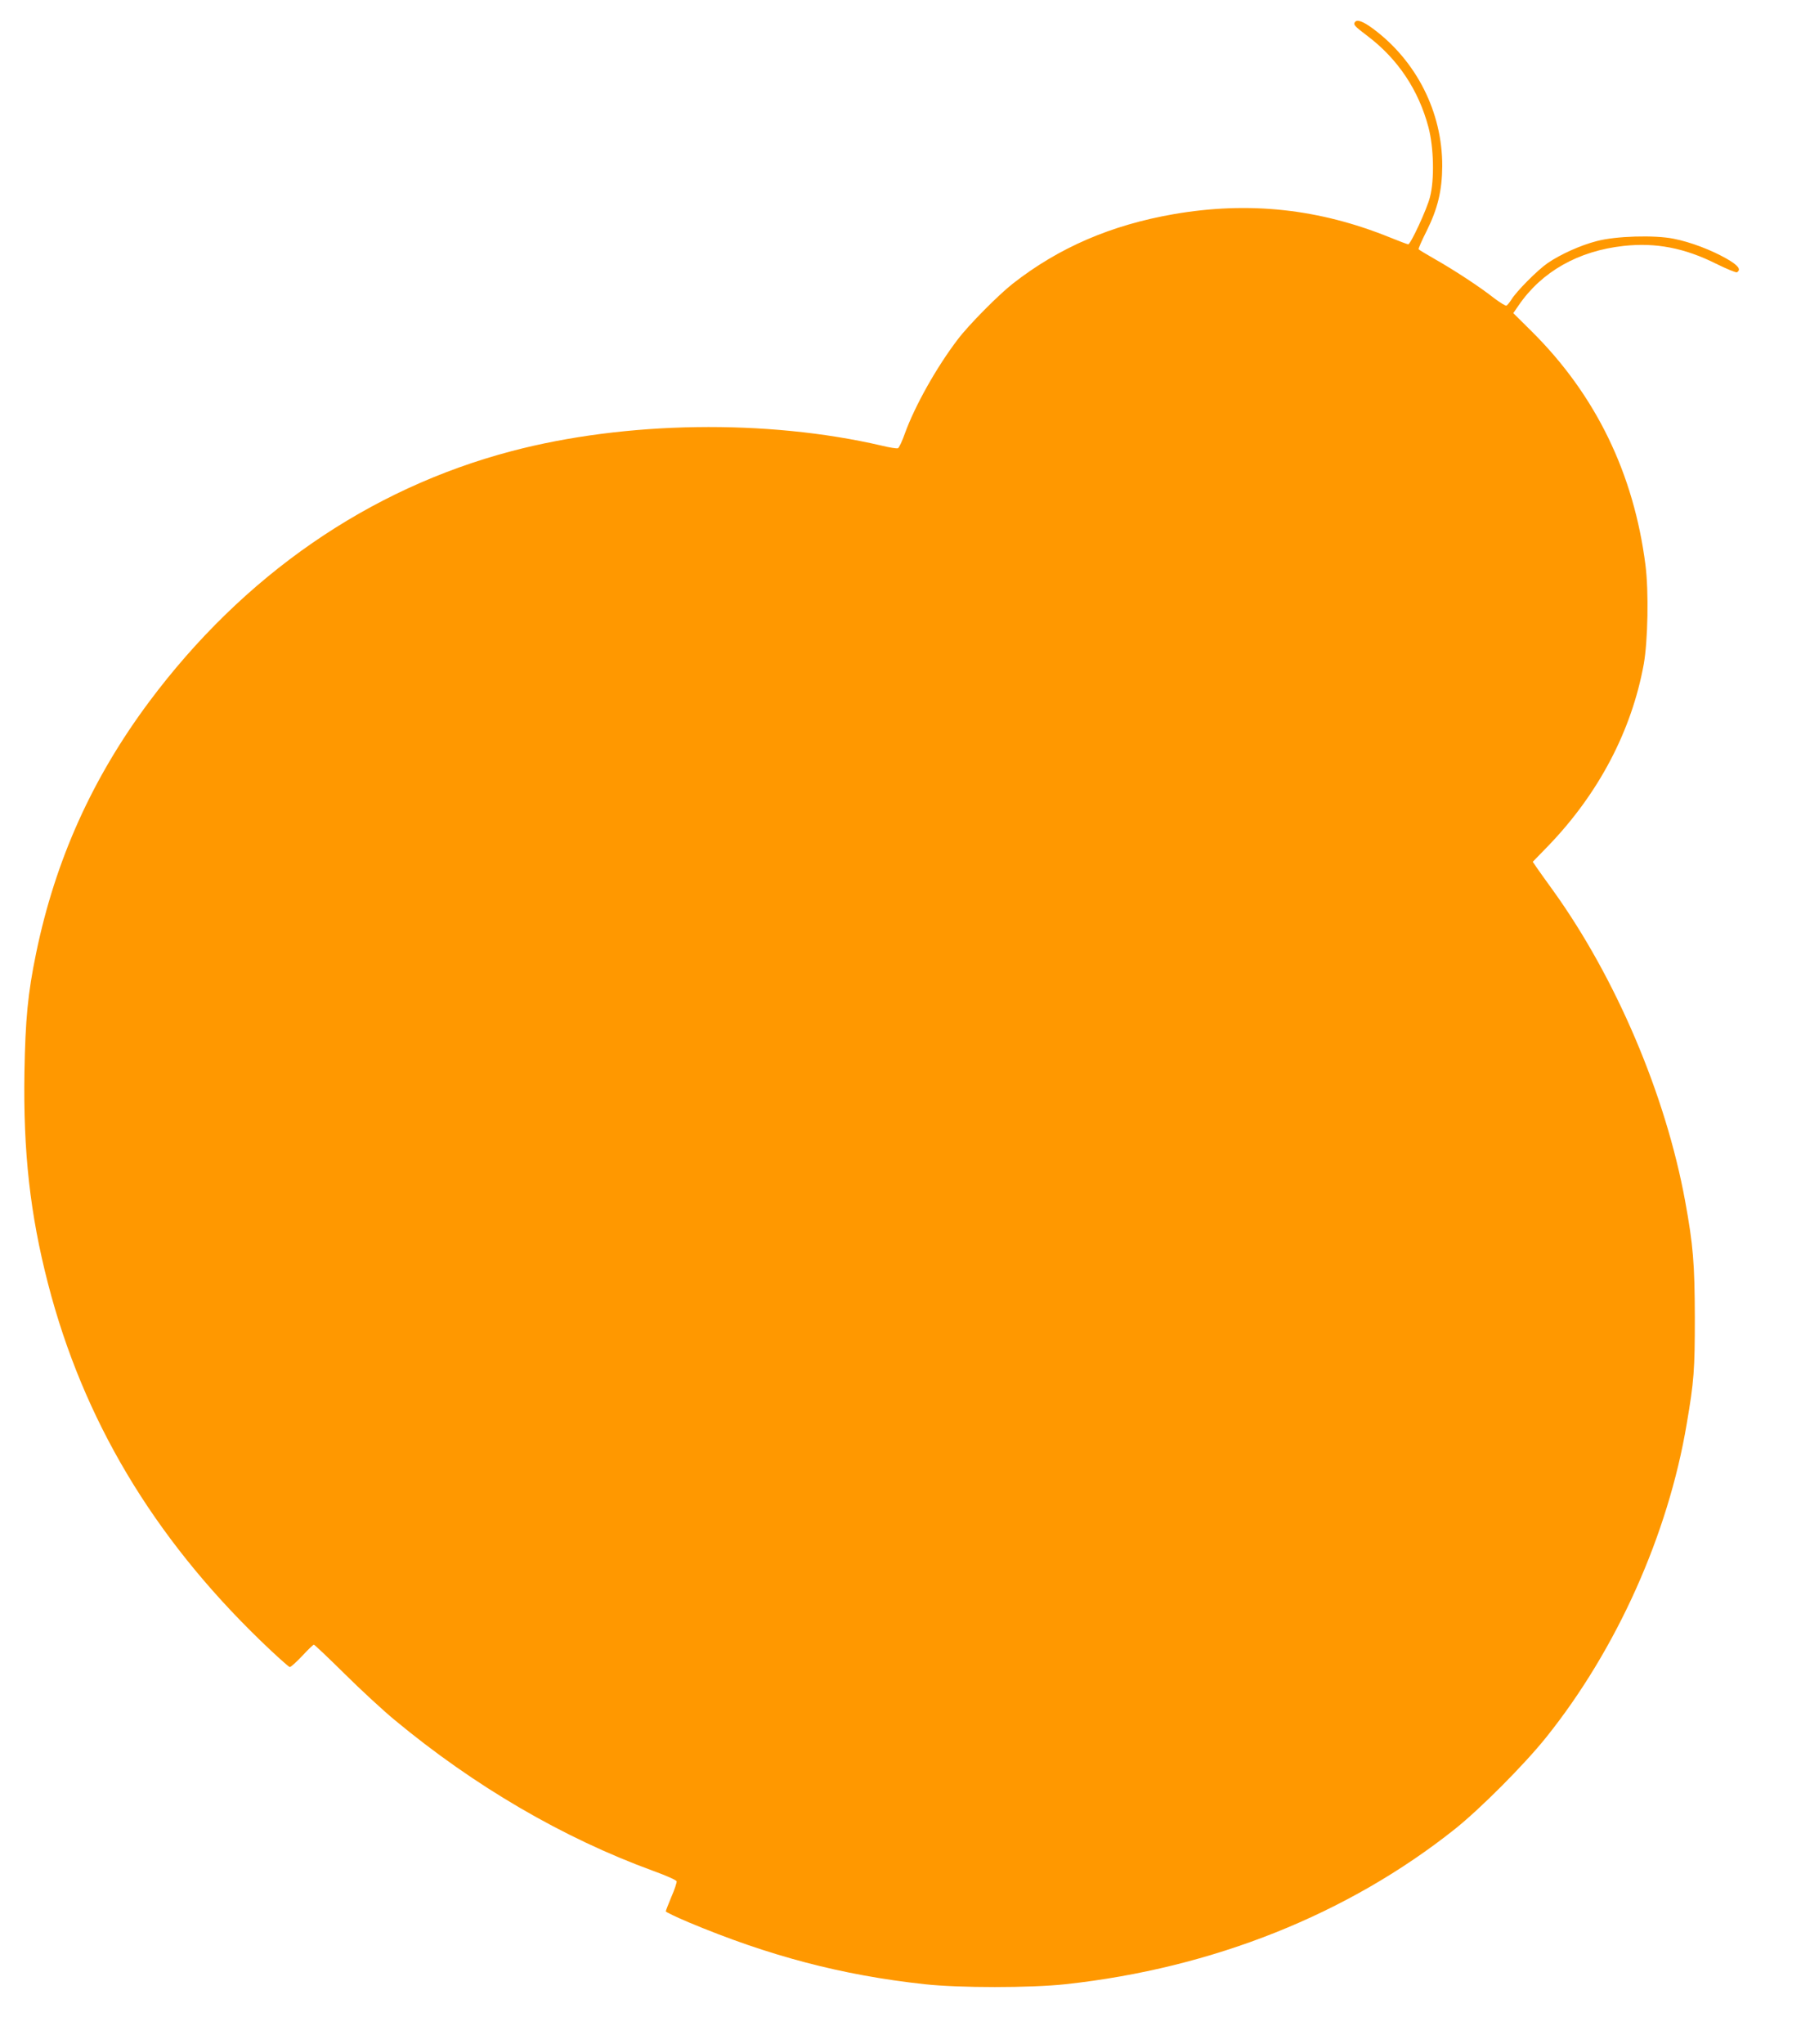 <?xml version="1.0" standalone="no"?>
<!DOCTYPE svg PUBLIC "-//W3C//DTD SVG 20010904//EN"
 "http://www.w3.org/TR/2001/REC-SVG-20010904/DTD/svg10.dtd">
<svg version="1.0" xmlns="http://www.w3.org/2000/svg"
 width="1128pt" height="1280pt" viewBox="0 0 1128 1280"
 preserveAspectRatio="xMidYMid meet">
<g transform="translate(0,1280) scale(0.1,-0.1)"
fill="#ff9800" stroke="none">
<path d="M8485 12660 c-9 -15 0 -25 78 -84 191 -144 322 -339 384 -574 33
-126 38 -327 9 -437 -18 -73 -121 -295 -136 -295 -5 0 -58 20 -117 44 -443
179 -881 226 -1351 145 -392 -68 -719 -209 -1007 -434 -91 -71 -278 -260 -346
-350 -133 -174 -269 -417 -331 -588 -17 -49 -37 -91 -44 -94 -7 -3 -53 4 -101
16 -719 167 -1604 154 -2318 -34 -897 -236 -1680 -778 -2271 -1570 -357 -479
-588 -993 -708 -1575 -52 -252 -67 -413 -73 -745 -8 -498 35 -888 148 -1325
219 -847 655 -1580 1329 -2233 95 -92 179 -167 185 -167 7 0 42 32 78 70 36
39 68 70 73 70 4 0 91 -82 193 -183 102 -101 242 -230 311 -287 501 -416 1056
-740 1620 -946 83 -30 146 -58 148 -66 1 -8 -13 -52 -33 -97 -19 -46 -35 -86
-35 -91 0 -4 64 -35 142 -68 503 -211 962 -332 1478 -388 215 -24 666 -24 885
0 920 100 1767 438 2438 972 160 128 435 404 571 574 441 550 764 1270 880
1962 46 268 51 340 51 668 -1 336 -10 451 -61 730 -122 664 -433 1395 -826
1942 -45 62 -92 128 -105 147 l-23 34 98 101 c315 327 521 720 597 1136 26
146 32 453 11 620 -73 575 -312 1067 -712 1464 l-116 115 33 48 c145 212 374
342 659 373 201 22 381 -13 577 -111 67 -33 127 -58 132 -54 28 17 8 43 -65
85 -97 55 -225 104 -332 125 -119 24 -363 17 -482 -15 -101 -26 -225 -82 -306
-137 -64 -44 -199 -180 -229 -231 -11 -17 -24 -33 -30 -36 -6 -2 -40 19 -76
46 -87 69 -250 176 -370 244 -54 31 -101 59 -104 63 -2 4 20 55 50 114 70 141
97 253 98 407 1 337 -161 658 -433 860 -65 48 -102 61 -115 40z"/>
</g>
</svg>
